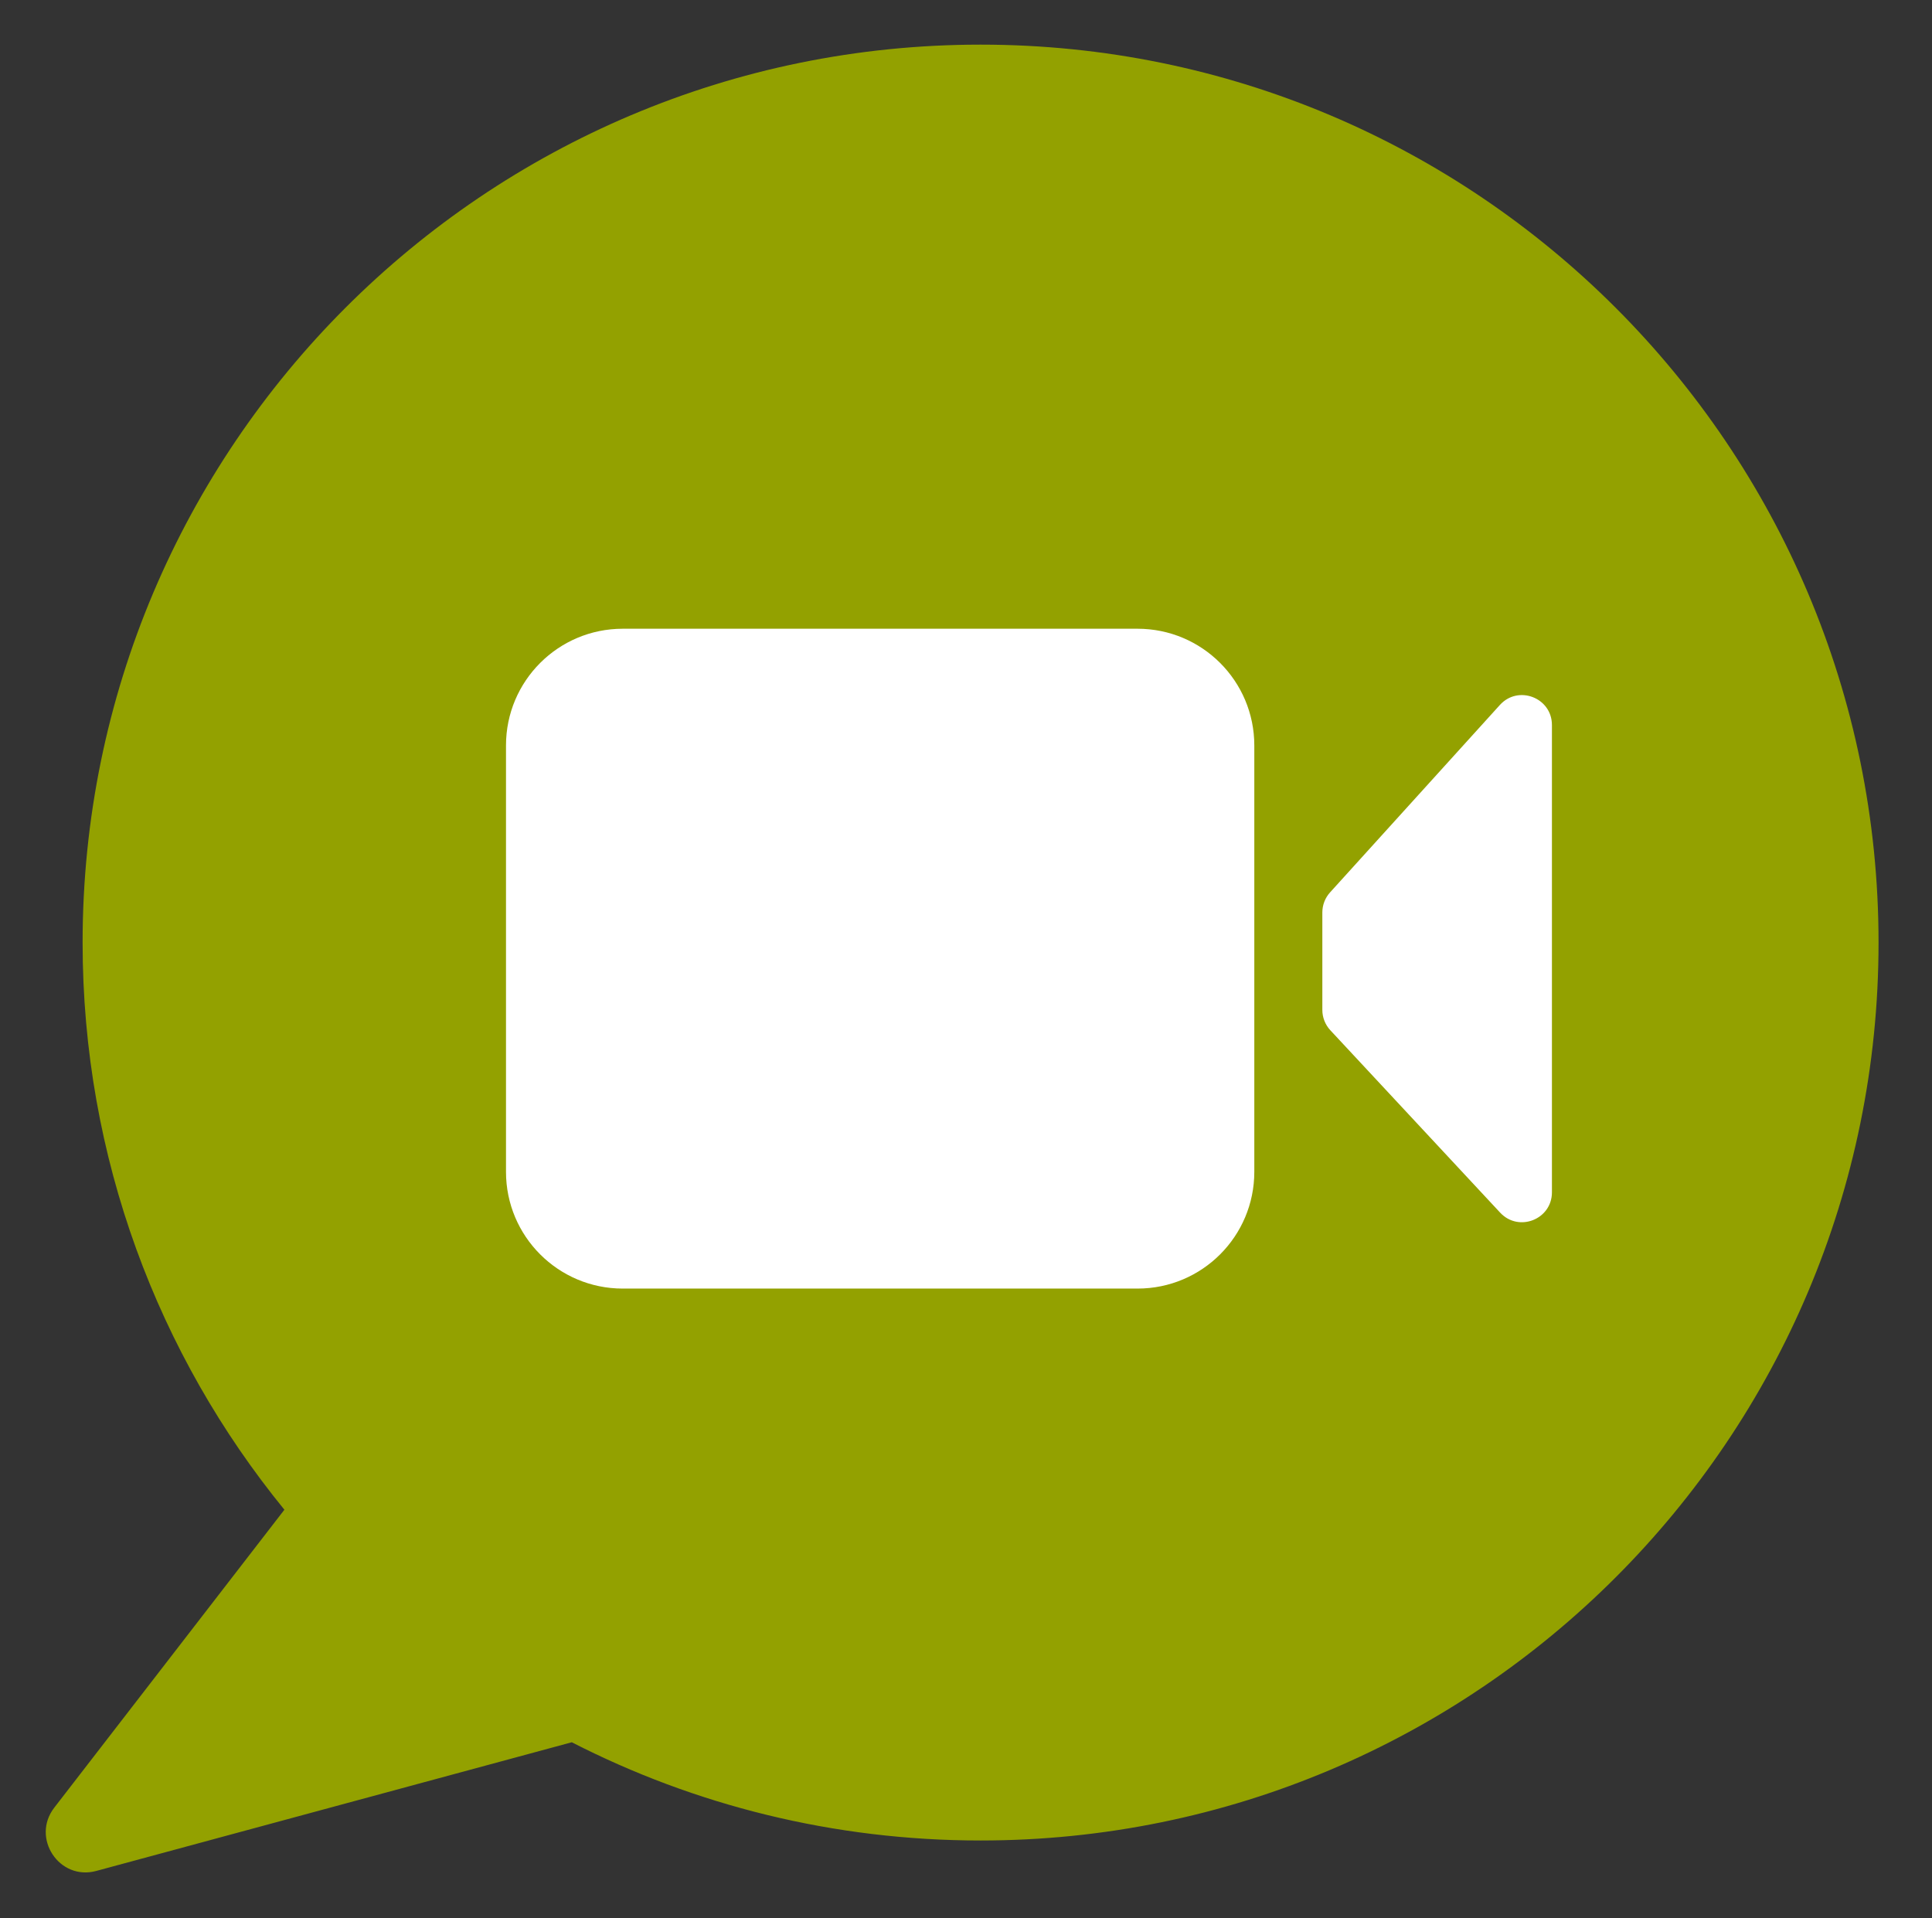 <?xml version="1.0" encoding="utf-8"?>
<!-- Generator: Adobe Illustrator 23.1.1, SVG Export Plug-In . SVG Version: 6.00 Build 0)  -->
<svg version="1.1" id="Ebene_1" xmlns="http://www.w3.org/2000/svg" xmlns:xlink="http://www.w3.org/1999/xlink" x="0px" y="0px"
	 width="1076.208px" height="1068.629px" viewBox="0 0 1076.208 1068.629" enable-background="new 0 0 1076.208 1068.629"
	 xml:space="preserve">
<rect x="0" y="0" width="1076.208" height="1068.629" fill="#333333" stroke="none"/>
<path fill="#93A100" d="M546.223,24.863c-276.258,0-500.21,223.951-500.21,500.209c0,119.83,42.143,229.812,112.406,315.951
	L30.249,1006.965c-13.077,16.931,2.762,40.859,23.358,35.285l264.901-71.688c68.302,34.983,145.704,54.72,227.716,54.72
	c276.258,0,500.209-223.951,500.209-500.21S822.481,24.863,546.223,24.863z"/>
<path fill="#FFFFFF" d="M633.676,717.828H346.89c-35.914,0-65.028-29.114-65.028-65.028V415.278
	c0-35.914,29.114-65.028,65.028-65.028h286.786c35.914,0,65.028,29.114,65.028,65.028V652.8
	C698.704,688.714,669.59,717.828,633.676,717.828z"/>
<path fill="#FFFFFF" d="M736.599,508.295v54.291c0,4.21,1.595,8.264,4.464,11.345l94.595,101.602
	c10.304,11.067,28.835,3.776,28.835-11.345V403.89c0-15.232-18.761-22.467-28.988-11.179L740.91,497.116
	C738.135,500.178,736.599,504.162,736.599,508.295z"/>
</svg>
